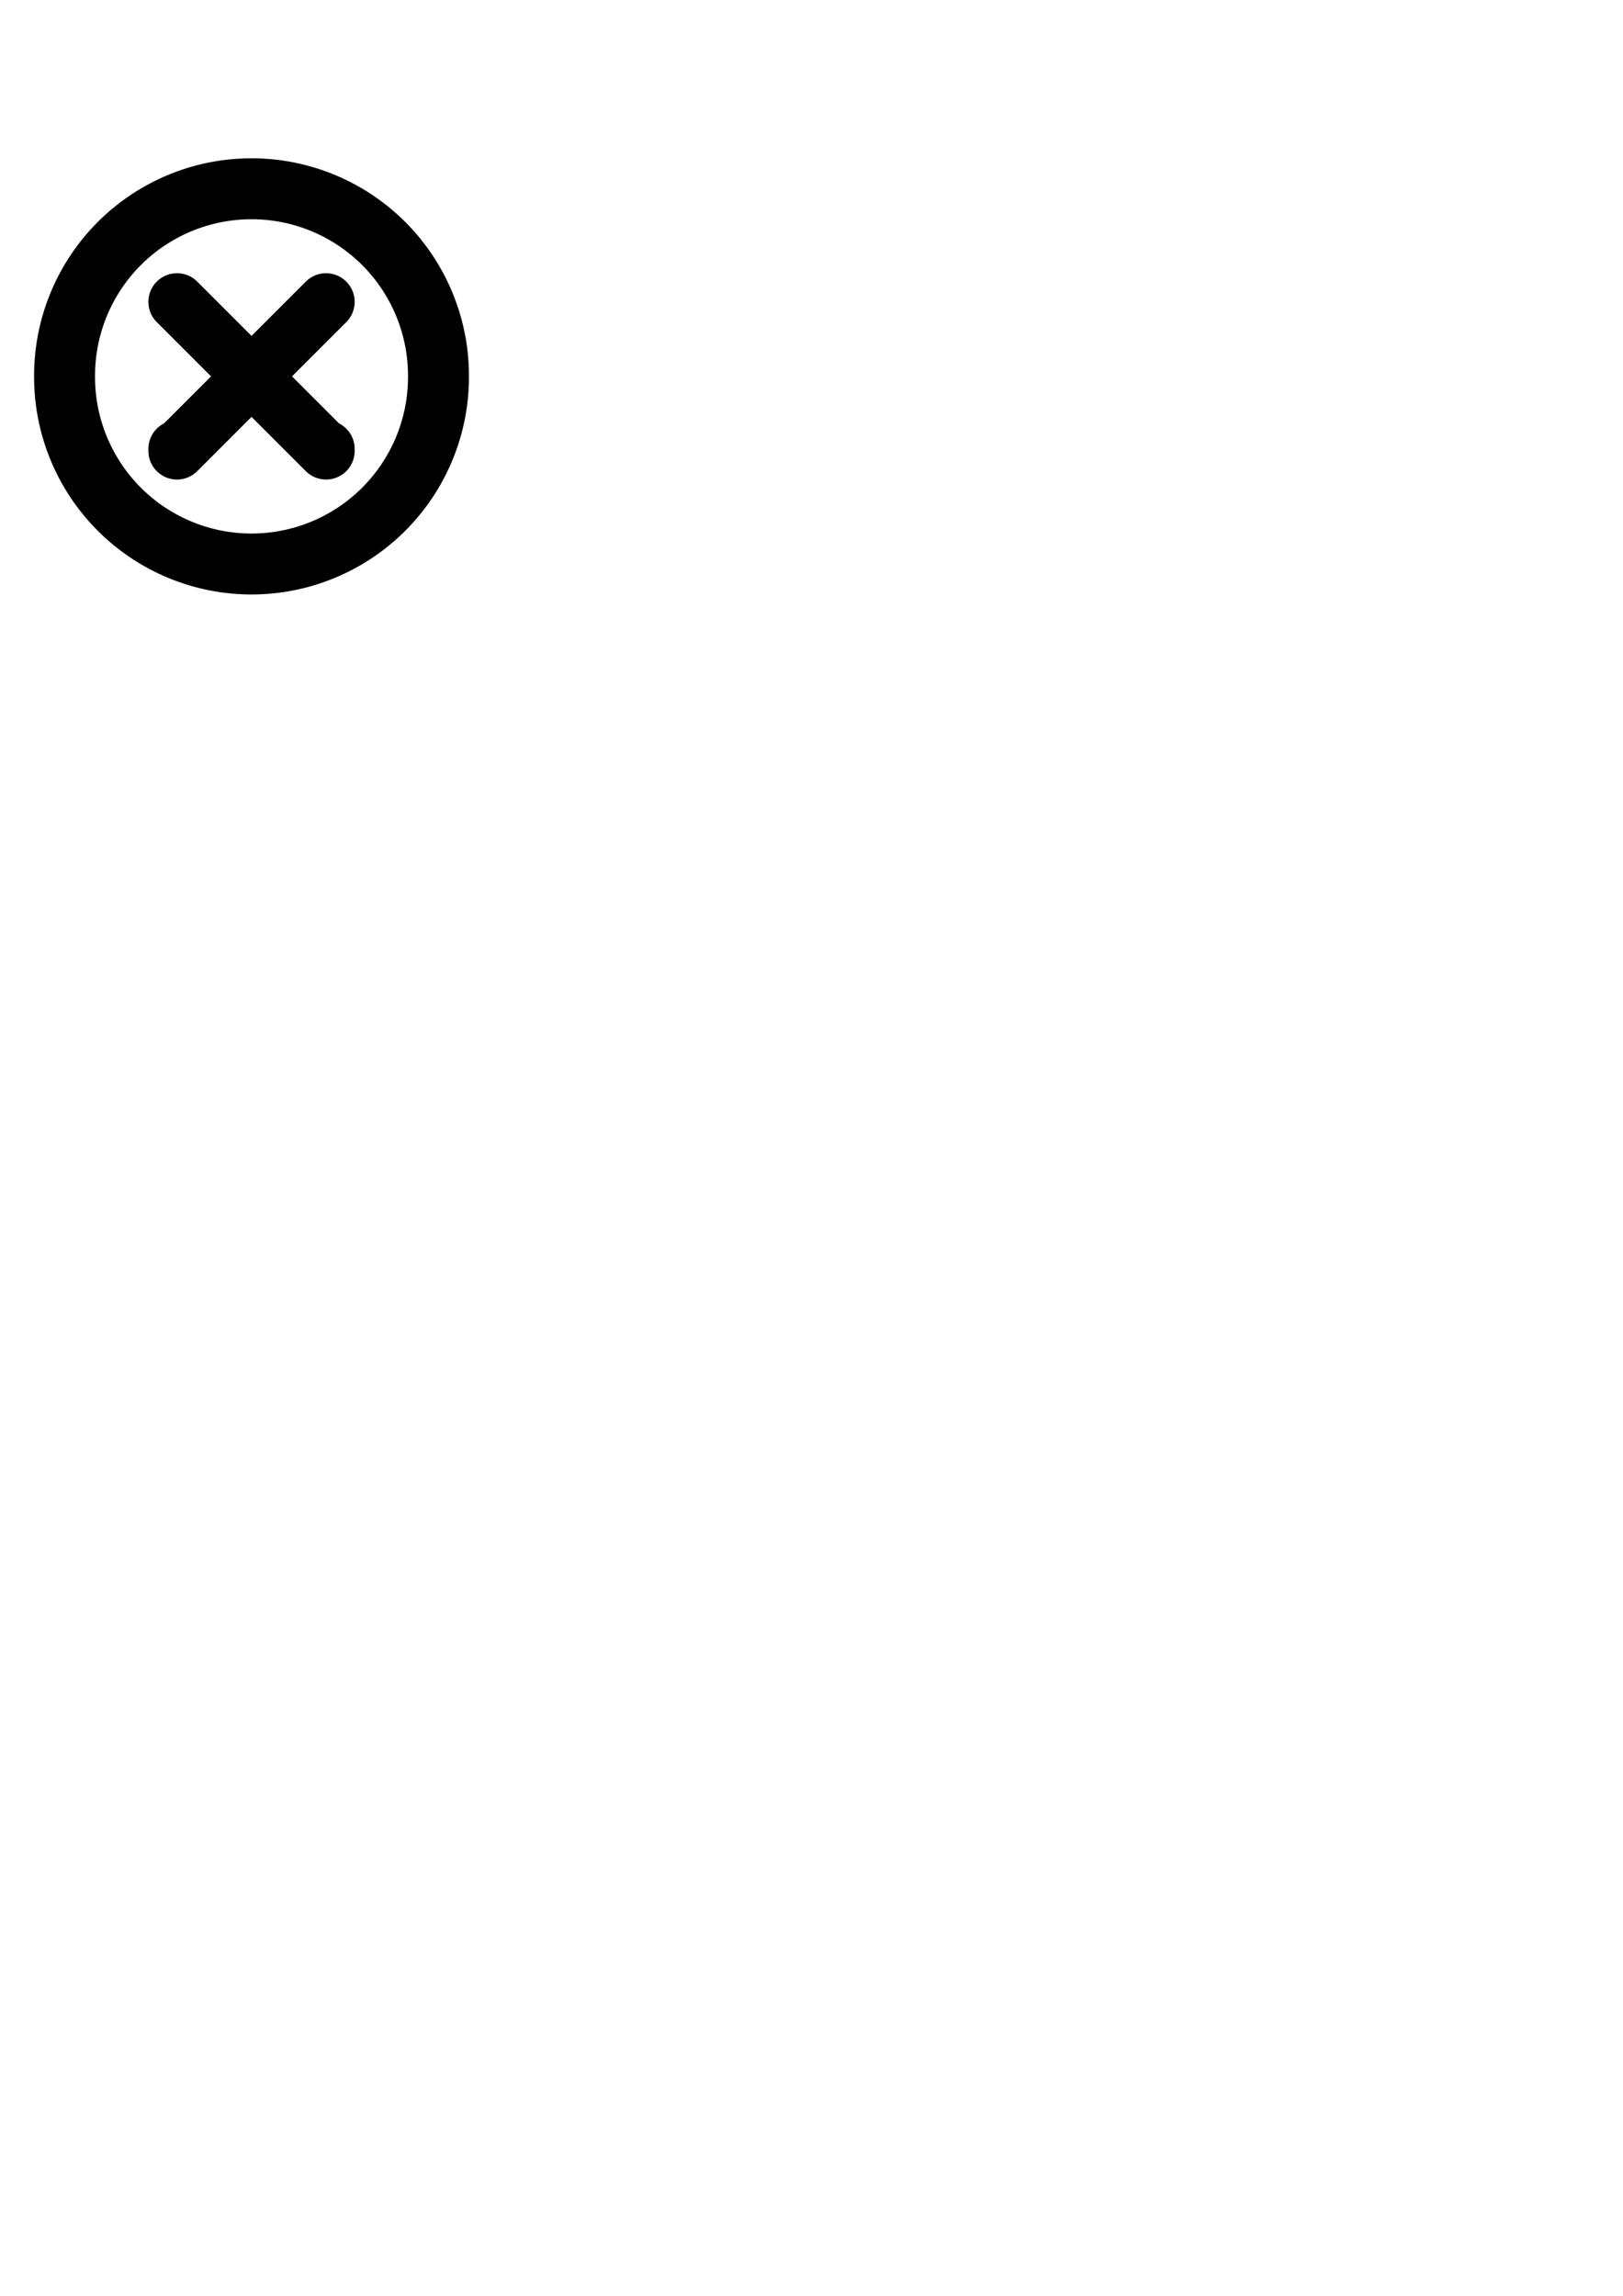 <?xml version="1.0" encoding="UTF-8" standalone="no"?>
<!-- Created with Inkscape (http://www.inkscape.org/) -->

<svg
   xmlns:dc="http://purl.org/dc/elements/1.1/"
   xmlns:cc="http://creativecommons.org/ns#"
   xmlns:rdf="http://www.w3.org/1999/02/22-rdf-syntax-ns#"
   xmlns:svg="http://www.w3.org/2000/svg"
   xmlns="http://www.w3.org/2000/svg"
   xmlns:sodipodi="http://sodipodi.sourceforge.net/DTD/sodipodi-0.dtd"
   xmlns:inkscape="http://www.inkscape.org/namespaces/inkscape"
   width="210mm"
   height="297mm"
   id="svg2"
   version="1.1"
   inkscape:version="0.47pre4 r22446"
   sodipodi:docname="Nuevo documento 1">
  <defs
     id="defs4">
    <inkscape:path-effect
       is_visible="true"
       id="path-effect3598"
       effect="spiro" />
    <inkscape:path-effect
       effect="spiro"
       id="path-effect3592"
       is_visible="true" />
    <inkscape:perspective
       sodipodi:type="inkscape:persp3d"
       inkscape:vp_x="0 : 526.18109 : 1"
       inkscape:vp_y="0 : 1000 : 0"
       inkscape:vp_z="744.09448 : 526.18109 : 1"
       inkscape:persp3d-origin="372.04724 : 350.78739 : 1"
       id="perspective10" />
    <filter
       inkscape:collect="always"
       id="filter3666"
       x="-0.18"
       width="1.36"
       y="-0.18"
       height="1.36">
      <feGaussianBlur
         inkscape:collect="always"
         stdDeviation="13.714"
         id="feGaussianBlur3668" />
    </filter>
  </defs>
  <sodipodi:namedview
     id="base"
     pagecolor="#ffffff"
     bordercolor="#666666"
     borderopacity="1.0"
     inkscape:pageopacity="0.0"
     inkscape:pageshadow="2"
     inkscape:zoom="1.1781045"
     inkscape:cx="147.51722"
     inkscape:cy="858.42468"
     inkscape:document-units="px"
     inkscape:current-layer="layer1"
     showgrid="false"
     inkscape:window-width="1280"
     inkscape:window-height="728"
     inkscape:window-x="0"
     inkscape:window-y="25"
     inkscape:window-maximized="1" />
  <g
     inkscape:label="Capa 1"
     inkscape:groupmode="layer"
     id="layer1">
    <path
       transform="translate(-52.142,36.525)"
       d="m 268.571,149.505 a 91.429,91.429 0 1 1 -182.857,0 91.429,91.429 0 1 1 182.857,0 z"
       sodipodi:ry="91.428574"
       sodipodi:rx="91.428574"
       sodipodi:cy="149.50504"
       sodipodi:cx="177.14285"
       id="path3604"
       style="color:#000000;fill:#ffffff;fill-opacity:1;fill-rule:nonzero;stroke:#000000;stroke-width:19.6;stroke-linecap:round;stroke-linejoin:round;stroke-miterlimit:4;stroke-opacity:1;stroke-dasharray:none;stroke-dashoffset:0;marker:none;visibility:visible;display:inline;overflow:visible;enable-background:accumulate;filter:url(#filter3666)"
       sodipodi:type="arc"
       inkscape:export-filename="/home/lila/posgrado/prodmult2/diapos/cerrar.png"
       inkscape:export-xdpi="11.741215"
       inkscape:export-ydpi="11.741215" />
    <path
       sodipodi:type="arc"
       style="color:#000000;fill:#ffffff;fill-opacity:1;fill-rule:nonzero;stroke:#000000;stroke-width:29.8;stroke-linecap:round;stroke-linejoin:round;stroke-miterlimit:4;stroke-opacity:1;stroke-dasharray:none;stroke-dashoffset:0;marker:none;visibility:visible;display:inline;overflow:visible;enable-background:accumulate"
       id="path2816"
       sodipodi:cx="177.14285"
       sodipodi:cy="149.50504"
       sodipodi:rx="91.428574"
       sodipodi:ry="91.428574"
       d="m 268.571,149.505 a 91.429,91.429 0 1 1 -182.857,0 91.429,91.429 0 1 1 182.857,0 z"
       transform="translate(-54.142,34.525)"
       inkscape:export-filename="/home/lila/posgrado/prodmult2/diapos/cerrar.png"
       inkscape:export-xdpi="11.741215"
       inkscape:export-ydpi="11.741215" />
    <path
       style="fill:none;stroke:#000000;stroke-width:28;stroke-linecap:round;stroke-linejoin:round;stroke-miterlimit:4;stroke-opacity:1;stroke-dasharray:none"
       d="m 86.559,147.588 72.884,72.884 0,0 0,-0.985"
       id="path3590"
       inkscape:path-effect="#path-effect3592"
       inkscape:original-d="m 86.559023,147.58847 72.883747,72.88375 0,0 0,-0.98491"
       inkscape:export-filename="/home/lila/posgrado/prodmult2/diapos/cerrar.png"
       inkscape:export-xdpi="11.741215"
       inkscape:export-ydpi="11.741215" />
    <path
       inkscape:original-d="m 159.44277,147.58847 -72.883747,72.88375 0,0 0,-0.98491"
       inkscape:path-effect="#path-effect3598"
       id="path3594"
       d="m 159.443,147.588 -72.884,72.884 0,0 0,-0.985"
       style="fill:none;stroke:#000000;stroke-width:28;stroke-linecap:round;stroke-linejoin:round;stroke-miterlimit:4;stroke-opacity:1;stroke-dasharray:none"
       inkscape:export-filename="/home/lila/posgrado/prodmult2/diapos/cerrar.png"
       inkscape:export-xdpi="11.741215"
       inkscape:export-ydpi="11.741215" />
  </g>
</svg>
